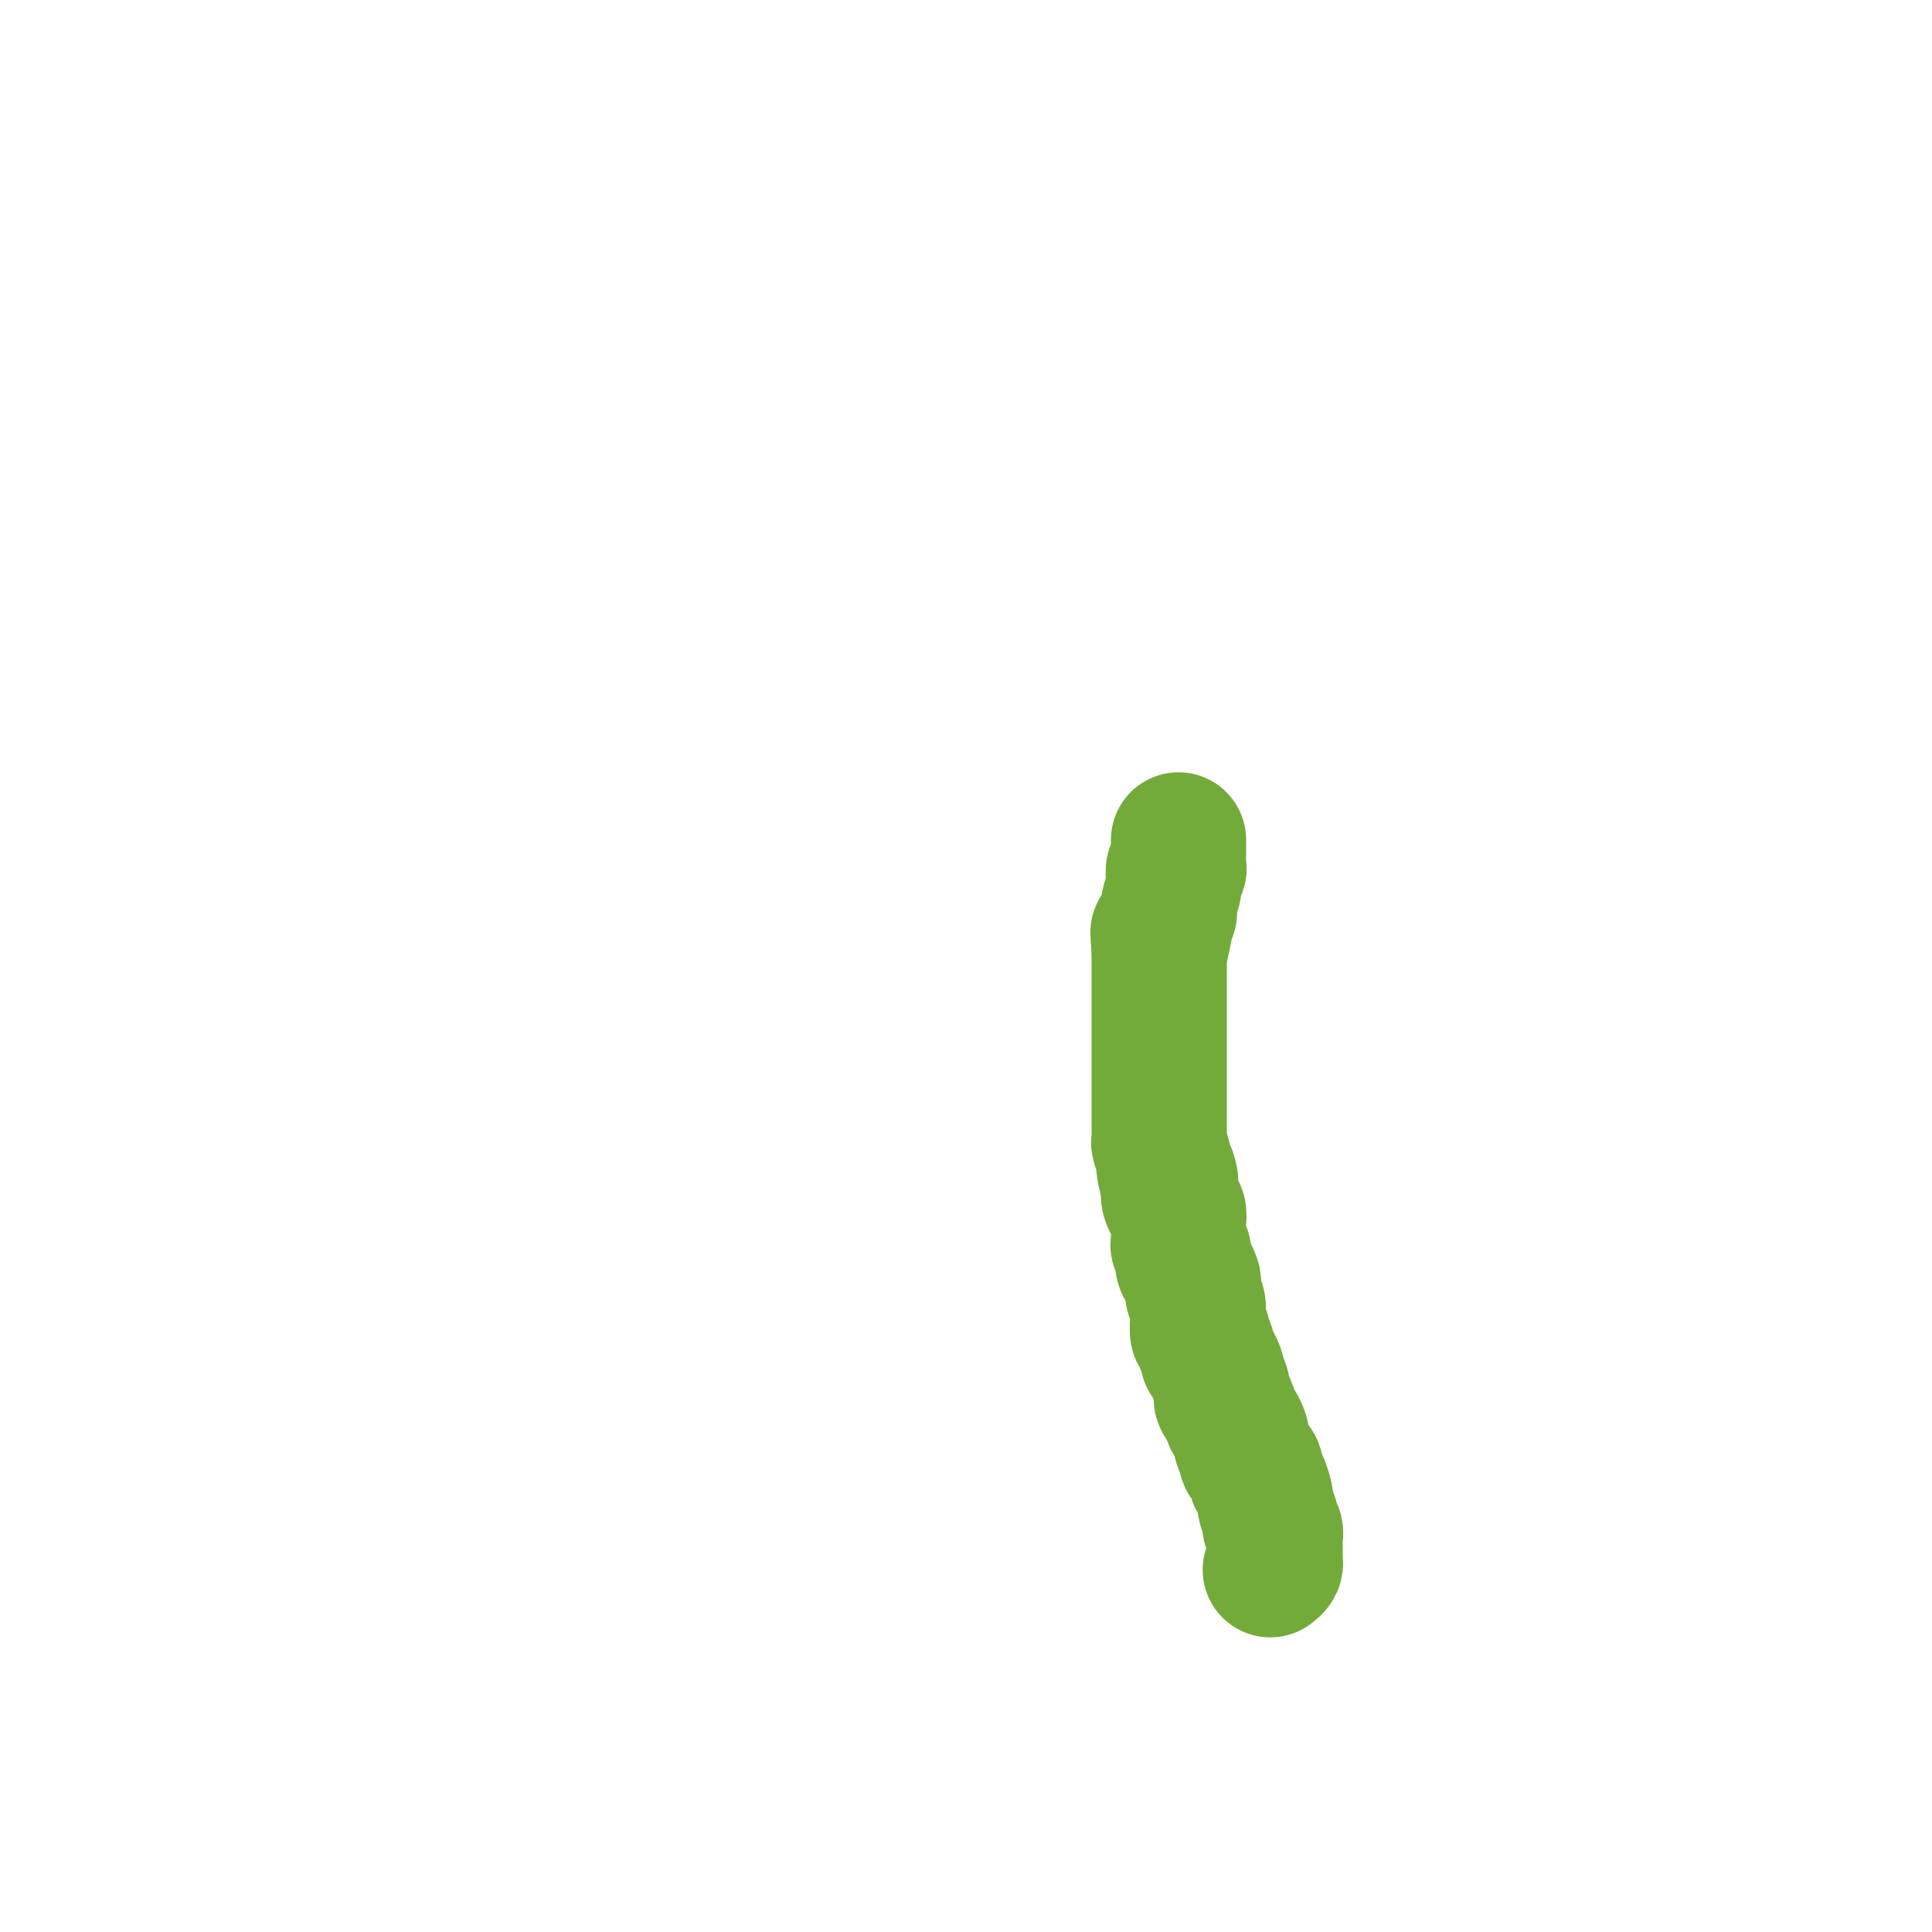 <svg viewBox='0 0 400 400' version='1.1' xmlns='http://www.w3.org/2000/svg' xmlns:xlink='http://www.w3.org/1999/xlink'><g fill='none' stroke='#73AB3A' stroke-width='28' stroke-linecap='round' stroke-linejoin='round'><path d='M263,325c0.423,-0.334 0.845,-0.668 1,-1c0.155,-0.332 0.042,-0.661 0,-1c-0.042,-0.339 -0.011,-0.686 0,-1c0.011,-0.314 0.004,-0.595 0,-1c-0.004,-0.405 -0.005,-0.935 0,-1c0.005,-0.065 0.015,0.333 0,0c-0.015,-0.333 -0.056,-1.398 0,-2c0.056,-0.602 0.207,-0.742 0,-1c-0.207,-0.258 -0.774,-0.633 -1,-1c-0.226,-0.367 -0.112,-0.726 0,-1c0.112,-0.274 0.224,-0.462 0,-1c-0.224,-0.538 -0.782,-1.424 -1,-2c-0.218,-0.576 -0.096,-0.841 0,-1c0.096,-0.159 0.167,-0.214 0,-1c-0.167,-0.786 -0.571,-2.305 -1,-3c-0.429,-0.695 -0.885,-0.566 -1,-1c-0.115,-0.434 0.109,-1.429 0,-2c-0.109,-0.571 -0.551,-0.716 -1,-1c-0.449,-0.284 -0.904,-0.705 -1,-1c-0.096,-0.295 0.168,-0.464 0,-1c-0.168,-0.536 -0.767,-1.439 -1,-2c-0.233,-0.561 -0.101,-0.780 0,-1c0.101,-0.220 0.171,-0.440 0,-1c-0.171,-0.560 -0.585,-1.458 -1,-2c-0.415,-0.542 -0.833,-0.726 -1,-1c-0.167,-0.274 -0.084,-0.637 0,-1'/><path d='M255,293c-1.559,-4.270 -0.958,-2.443 -1,-2c-0.042,0.443 -0.729,-0.496 -1,-1c-0.271,-0.504 -0.128,-0.573 0,-1c0.128,-0.427 0.240,-1.212 0,-2c-0.240,-0.788 -0.834,-1.577 -1,-2c-0.166,-0.423 0.095,-0.479 0,-1c-0.095,-0.521 -0.546,-1.507 -1,-2c-0.454,-0.493 -0.910,-0.493 -1,-1c-0.090,-0.507 0.186,-1.520 0,-2c-0.186,-0.480 -0.835,-0.428 -1,-1c-0.165,-0.572 0.153,-1.767 0,-2c-0.153,-0.233 -0.777,0.496 -1,0c-0.223,-0.496 -0.046,-2.217 0,-3c0.046,-0.783 -0.040,-0.629 0,-1c0.040,-0.371 0.204,-1.269 0,-2c-0.204,-0.731 -0.776,-1.295 -1,-2c-0.224,-0.705 -0.099,-1.550 0,-2c0.099,-0.450 0.171,-0.506 0,-1c-0.171,-0.494 -0.585,-1.428 -1,-2c-0.415,-0.572 -0.829,-0.782 -1,-1c-0.171,-0.218 -0.098,-0.443 0,-1c0.098,-0.557 0.222,-1.447 0,-2c-0.222,-0.553 -0.791,-0.768 -1,-1c-0.209,-0.232 -0.059,-0.481 0,-1c0.059,-0.519 0.026,-1.309 0,-2c-0.026,-0.691 -0.045,-1.284 0,-2c0.045,-0.716 0.156,-1.554 0,-2c-0.156,-0.446 -0.578,-0.501 -1,-1c-0.422,-0.499 -0.844,-1.442 -1,-2c-0.156,-0.558 -0.044,-0.731 0,-1c0.044,-0.269 0.022,-0.635 0,-1'/><path d='M242,246c-2.029,-7.695 -0.600,-3.432 0,-2c0.600,1.432 0.371,0.032 0,-1c-0.371,-1.032 -0.884,-1.695 -1,-2c-0.116,-0.305 0.165,-0.253 0,-1c-0.165,-0.747 -0.776,-2.293 -1,-3c-0.224,-0.707 -0.060,-0.574 0,-1c0.060,-0.426 0.016,-1.410 0,-2c-0.016,-0.590 -0.004,-0.786 0,-1c0.004,-0.214 0.001,-0.446 0,-1c-0.001,-0.554 -0.000,-1.430 0,-2c0.000,-0.570 0.000,-0.834 0,-1c-0.000,-0.166 -0.000,-0.232 0,-1c0.000,-0.768 0.000,-2.236 0,-3c-0.000,-0.764 -0.000,-0.824 0,-1c0.000,-0.176 0.000,-0.467 0,-1c-0.000,-0.533 -0.000,-1.308 0,-2c0.000,-0.692 0.000,-1.303 0,-2c-0.000,-0.697 -0.000,-1.481 0,-2c0.000,-0.519 0.000,-0.772 0,-1c-0.000,-0.228 -0.000,-0.432 0,-1c0.000,-0.568 0.000,-1.500 0,-2c-0.000,-0.500 -0.000,-0.567 0,-1c0.000,-0.433 0.000,-1.233 0,-2c-0.000,-0.767 -0.000,-1.500 0,-2c0.000,-0.500 0.000,-0.767 0,-1c-0.000,-0.233 -0.000,-0.433 0,-1c0.000,-0.567 0.000,-1.503 0,-2c-0.000,-0.497 0.000,-0.556 0,-1c0.000,-0.444 0.000,-1.273 0,-2c0.000,-0.727 0.000,-1.350 0,-2c0.000,-0.650 0.000,-1.325 0,-2'/><path d='M240,197c-0.369,-7.618 -0.291,-2.165 0,-1c0.291,1.165 0.796,-1.960 1,-3c0.204,-1.040 0.106,0.004 0,0c-0.106,-0.004 -0.221,-1.055 0,-2c0.221,-0.945 0.777,-1.783 1,-2c0.223,-0.217 0.113,0.189 0,0c-0.113,-0.189 -0.227,-0.972 0,-2c0.227,-1.028 0.797,-2.299 1,-3c0.203,-0.701 0.040,-0.831 0,-1c-0.040,-0.169 0.042,-0.378 0,-1c-0.042,-0.622 -0.207,-1.658 0,-2c0.207,-0.342 0.788,0.009 1,0c0.212,-0.009 0.057,-0.380 0,-1c-0.057,-0.620 -0.015,-1.490 0,-2c0.015,-0.510 0.004,-0.658 0,-1c-0.004,-0.342 -0.001,-0.876 0,-1c0.001,-0.124 0.000,0.163 0,0c-0.000,-0.163 -0.000,-0.775 0,-1c0.000,-0.225 0.000,-0.064 0,0c-0.000,0.064 -0.000,0.032 0,0'/></g>
</svg>